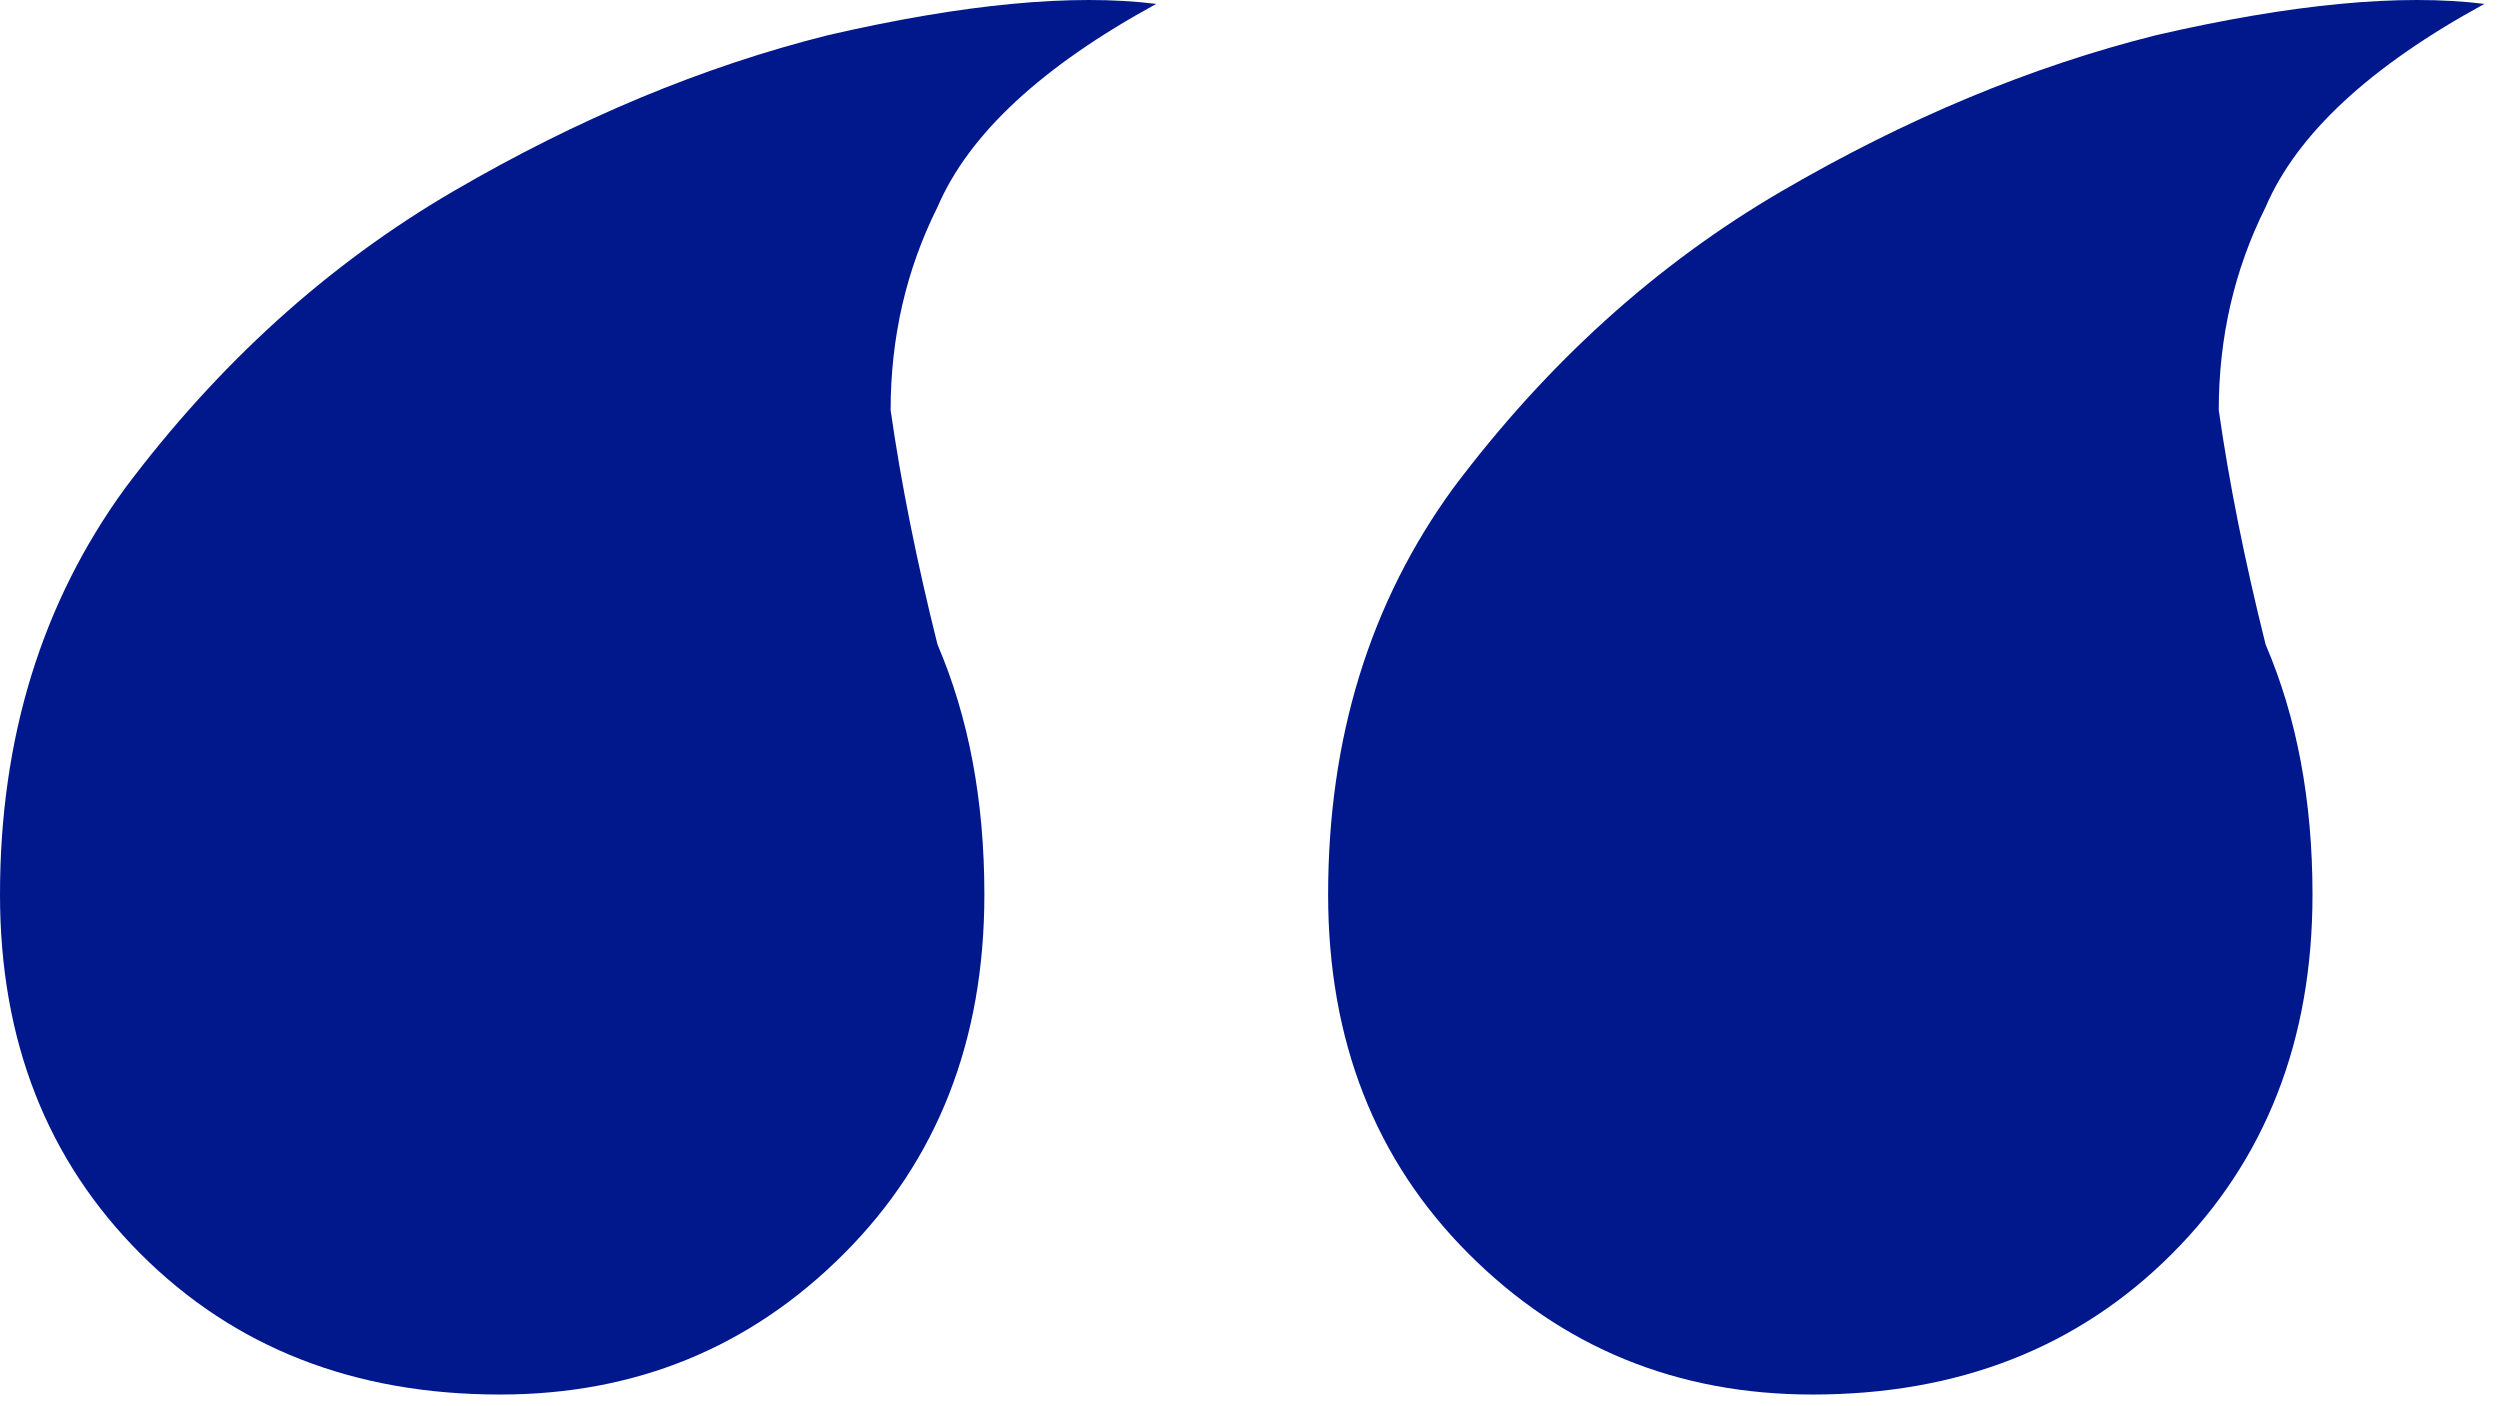 <?xml version="1.0" encoding="UTF-8"?>
<svg xmlns="http://www.w3.org/2000/svg" width="80" height="45" viewBox="0 0 80 45" fill="none">
  <path d="M79.5 0.125C75.833 2.125 73.5 4.292 72.5 6.625C71.5 8.625 71 10.792 71 13.125C71.333 15.458 71.833 17.958 72.5 20.625C73.5 22.958 74 25.625 74 28.625C74 33.292 72.5 37.125 69.5 40.125C66.5 43.125 62.667 44.625 58 44.625C53.667 44.625 50 43.125 47 40.125C44 37.125 42.5 33.292 42.5 28.625C42.5 23.625 43.833 19.292 46.5 15.625C49.5 11.625 53 8.458 57 6.125C61 3.792 65 2.125 69 1.125C73.333 0.125 76.833 -0.208 79.5 0.125ZM37 0.125C33.333 2.125 31 4.292 30 6.625C29 8.625 28.5 10.792 28.5 13.125C28.833 15.458 29.333 17.958 30 20.625C31 22.958 31.5 25.625 31.5 28.625C31.5 33.292 30 37.125 27 40.125C24 43.125 20.333 44.625 16 44.625C11.333 44.625 7.5 43.125 4.5 40.125C1.5 37.125 0 33.292 0 28.625C0 23.625 1.333 19.292 4 15.625C7 11.625 10.5 8.458 14.5 6.125C18.5 3.792 22.5 2.125 26.5 1.125C30.833 0.125 34.333 -0.208 37 0.125Z" fill="#00188C"></path>
</svg>
